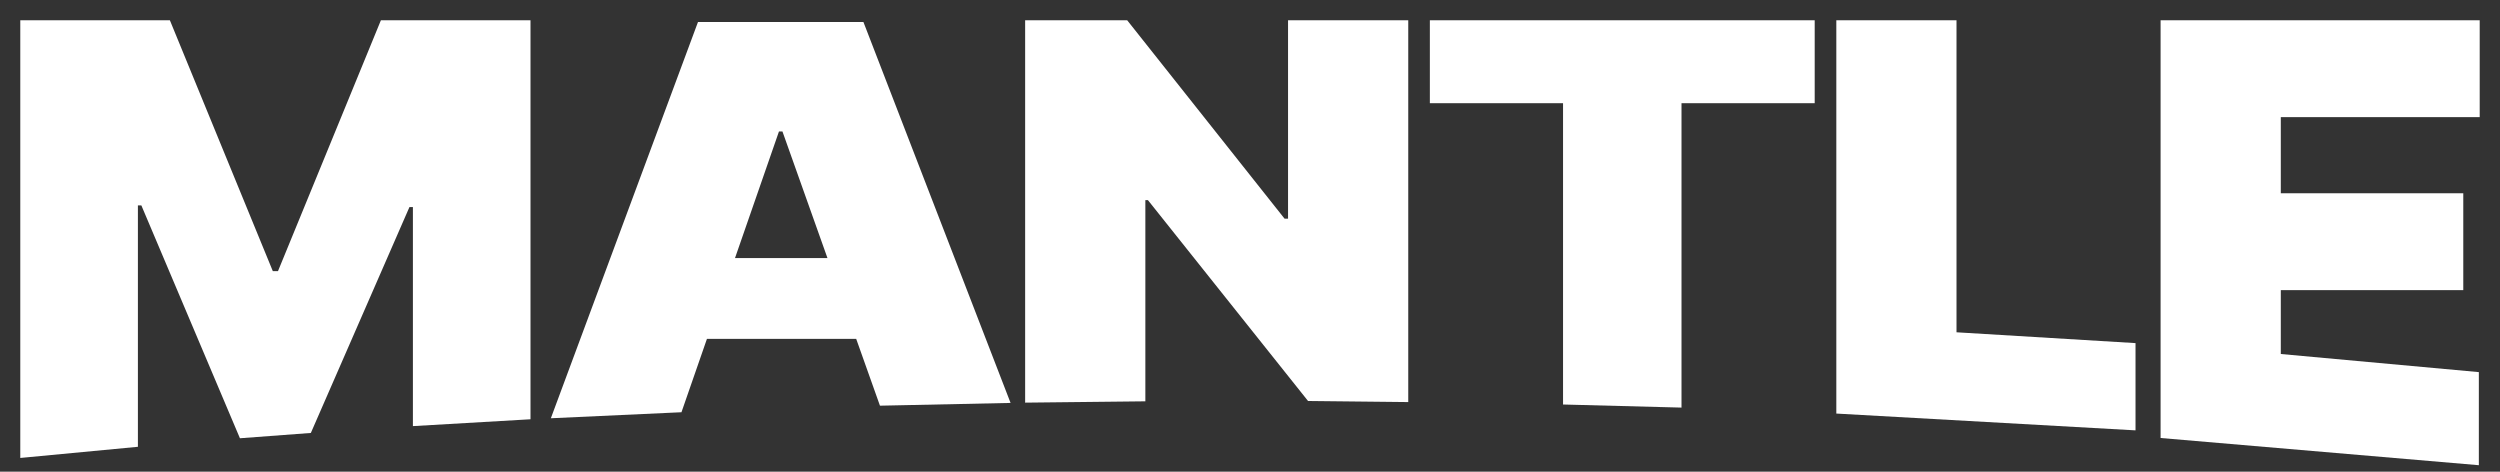 <?xml version="1.0" encoding="UTF-8"?>
<svg width="106px" height="20px" viewBox="0 0 106 20" version="1.1" xmlns="http://www.w3.org/2000/svg" xmlns:xlink="http://www.w3.org/1999/xlink">
    <rect x="0" y="0" width="106" height="20" fill="#333333" stroke="none"/>
    <title>wordmark_light</title>
    <g id="Page-1" stroke="none" stroke-width="1" fill="none" fill-rule="evenodd">
        <g id="Frame" transform="translate(-1444, -31)" fill="#FFFFFF">
            <g id="wordmark_light" transform="translate(1444.86, 31.86)">
                <polygon id="Path" fill-rule="nonzero" points="2.69663279e-15 0 6.343 0 10.707 10.635 10.927 10.635 15.29 0 21.633 0 21.633 16.917 16.647 17.207 16.647 7.921 16.5 7.921 12.32 17.497 9.313 17.722 5.133 7.848 4.987 7.848 4.987 18.084 0 18.557"></polygon>
                <path d="M28.034,16.619 L22.496,16.874 L28.735,0.072 L35.749,0.072 L41.988,16.224 L36.45,16.341 L32.316,4.715 L32.168,4.715 L28.034,16.619 Z M26.974,10.083 L37.247,10.083 L37.247,13.507 L26.974,13.507 L26.974,10.083 Z" id="Shape" fill-rule="nonzero"></path>
                <polygon id="Path" fill-rule="nonzero" points="58.85 0 58.85 16.188 54.601 16.142 47.813 7.627 47.703 7.627 47.703 16.156 42.606 16.212 42.606 0 46.933 0 53.606 8.412 53.753 8.412 53.753 0"></polygon>
                <polygon id="Path" fill-rule="nonzero" points="59.766 3.515 59.766 0 76.083 0 76.083 3.515 70.436 3.515 70.436 16.422 65.413 16.291 65.413 3.515"></polygon>
                <polygon id="Path" fill-rule="nonzero" points="77 16.675 77 0 82.096 0 82.096 13.229 89.686 13.688 89.686 17.387"></polygon>
                <polygon id="Path" fill-rule="nonzero" points="90.749 17.711 90.749 0 104.279 0 104.279 4.107 95.846 4.107 95.846 7.334 103.583 7.334 103.583 11.442 95.846 11.442 95.846 14.15 104.243 14.918 104.243 18.865"></polygon>
            </g>
        </g>
    </g>
</svg>